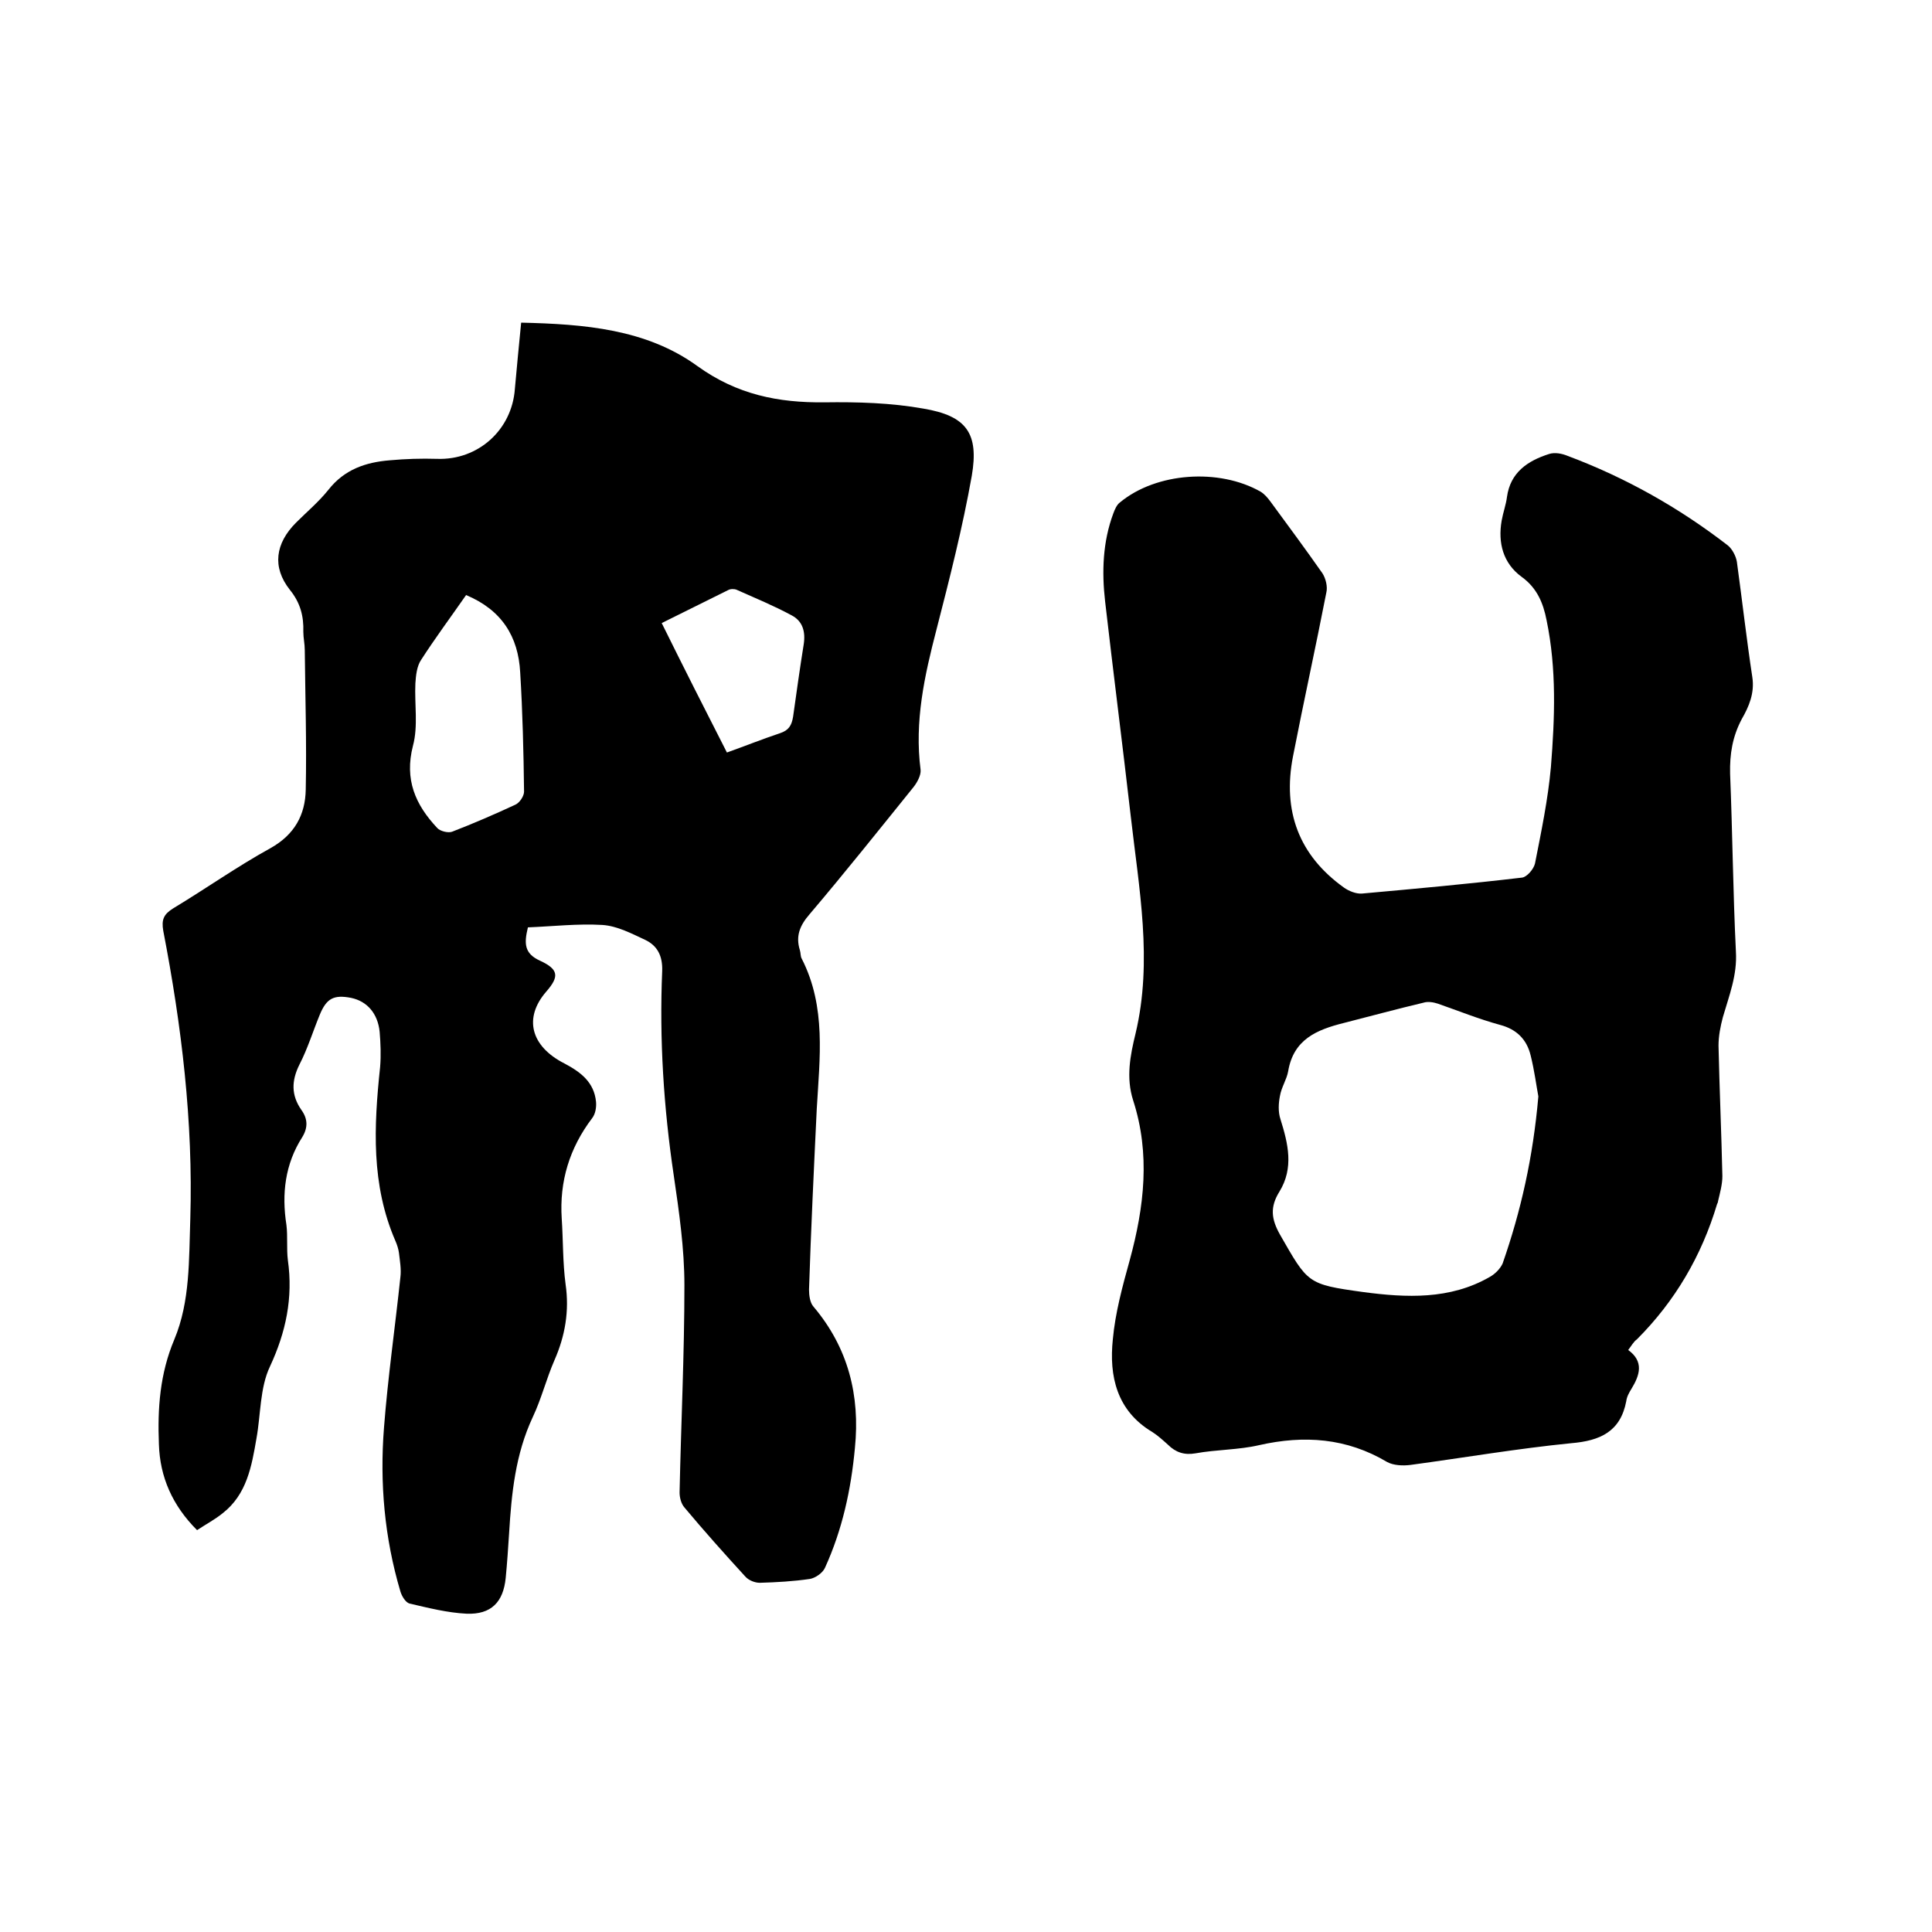 <svg enable-background="new 0 0 400 400" viewBox="0 0 400 400" xmlns="http://www.w3.org/2000/svg"><path d="m107.9 66.8c13 .3 25.9 1.3 36.5 9 8.2 5.9 16.7 7.6 26.3 7.5 6.8-.1 13.8.1 20.5 1.3 8.9 1.5 11.5 5.1 10 13.9-1.9 10.7-4.6 21.3-7.3 31.8-2.5 9.6-4.6 19.1-3.3 29.1.1 1.1-.7 2.6-1.5 3.6-7.1 8.8-14.2 17.7-21.5 26.3-2 2.3-2.9 4.5-2 7.4.2.6.1 1.3.4 1.8 5.1 10 3.7 20.6 3.1 31.1-.6 12.5-1.2 25-1.6 37.4 0 1.2.2 2.7.9 3.5 7.2 8.5 9.7 18.4 8.6 29.3-.8 8.6-2.6 16.9-6.2 24.8-.5 1.1-2 2.1-3.1 2.3-3.4.5-6.9.7-10.4.8-1 0-2.3-.5-3-1.3-4.3-4.7-8.5-9.4-12.6-14.3-.7-.8-1-2.1-1-3.1.3-14.3 1-28.6 1-42.9 0-7.6-1.1-15.2-2.2-22.7-2.1-14.1-3-28.2-2.4-42.4.1-3.1-1-5.2-3.5-6.4-2.8-1.3-5.8-2.9-8.9-3.1-5.1-.3-10.3.3-15.4.5-.8 3.3-.8 5.4 2.5 6.9 3.9 1.8 4 3.3 1.3 6.4-4.7 5.4-3.3 11.3 3.8 14.9 3.4 1.8 6.1 3.9 6.5 7.9.1 1.1-.1 2.5-.8 3.4-4.7 6.2-6.8 13.1-6.3 20.8.3 4.5.2 9.1.8 13.6.8 5.5-.1 10.7-2.3 15.7-1.7 3.9-2.7 8-4.5 11.8-3.6 7.7-4.4 15.8-4.9 24.1-.2 3.1-.4 6.1-.7 9.2-.5 5-3 7.6-8.1 7.4-4-.2-7.9-1.2-11.8-2.1-.8-.2-1.6-1.5-1.9-2.5-3.3-11.1-4.3-22.5-3.4-33.9.8-10.4 2.3-20.8 3.4-31.2.2-1.6-.1-3.3-.3-5-.1-.8-.4-1.7-.7-2.4-5.1-11.7-4.5-23.8-3.2-36.1.2-2.4.1-4.9-.1-7.3-.4-3.8-2.6-6.3-5.9-7-3.6-.7-5.1.1-6.5 3.5s-2.5 7-4.2 10.3c-1.7 3.4-1.7 6.4.4 9.4 1.3 1.8 1.4 3.6.2 5.6-3.6 5.6-4.3 11.8-3.3 18.2.3 2.4 0 4.9.3 7.3 1.1 7.8-.4 14.9-3.7 22-2.1 4.4-1.9 9.9-2.8 14.9-1 5.8-2 11.6-7 15.5-1.6 1.3-3.5 2.3-5.3 3.5-5.1-5.1-7.7-11-7.9-17.8-.3-7.4.2-14.6 3.2-21.7 3.3-7.9 3-16.6 3.3-25 .6-20.1-1.8-39.9-5.6-59.6-.4-2.3.1-3.4 2-4.6 6.8-4.1 13.3-8.7 20.2-12.5 5-2.8 7.2-6.9 7.3-12.1.2-9.6-.1-19.2-.2-28.9 0-1.3-.3-2.5-.3-3.8.1-3.2-.6-6-2.8-8.7-3.7-4.7-3-9.6 1.3-13.9 2.2-2.2 4.7-4.3 6.7-6.8 3.3-4.2 7.7-5.7 12.7-6.1 3.3-.3 6.5-.4 9.8-.3 8.5.3 15.5-6 16.1-14.5.4-4.3.8-8.8 1.3-13.7zm-11.4 56.4c-3.2 4.6-6.4 8.9-9.3 13.4-.9 1.3-1.1 3.3-1.2 4.9-.2 4.3.6 8.8-.5 12.9-1.8 7 .5 12.2 5 17 .6.7 2.3 1.1 3.1.8 4.4-1.7 8.8-3.6 13.1-5.6.9-.4 1.8-1.8 1.8-2.7-.1-8.3-.3-16.5-.8-24.7-.4-7.4-3.8-12.9-11.2-16zm54 32.6c3.9-1.4 7.4-2.8 11-4 1.8-.6 2.4-1.6 2.7-3.4.7-5 1.4-10 2.2-15 .4-2.6-.2-4.8-2.5-6-3.7-2-7.6-3.6-11.4-5.3-.5-.2-1.3-.2-1.8.1-4.5 2.2-9 4.5-13.7 6.8 4.5 9.1 8.9 17.8 13.5 26.8z"/><path d="m337.1 279.5c3.3 2.4 2.4 5.2.7 8-.5.8-1 1.7-1.1 2.6-1.2 6.3-5.4 8.2-11.4 8.7-11.1 1.1-22.2 3-33.3 4.5-1.6.2-3.5.1-4.8-.6-8.4-5-17.2-5.6-26.5-3.5-4.3 1-8.8.9-13.2 1.7-2.3.4-4.1-.2-5.7-1.8-1-.9-2.1-1.9-3.2-2.6-7.4-4.4-9-11.6-8.2-19.2.5-5.5 2-11 3.5-16.4 3-11 4.3-22 .7-33.1-1.5-4.7-.6-9.3.5-13.8 3.6-15.1.7-30.1-1-45.1-1.7-14.8-3.6-29.6-5.3-44.4-.7-6.1-.5-12.3 1.7-18.2.3-.8.7-1.8 1.4-2.3 7.5-6.2 20.5-7.1 29.1-2.2.8.5 1.4 1.2 2 2 3.6 4.9 7.3 9.9 10.8 14.9.7 1.1 1.1 2.8.8 4-2.2 11.3-4.7 22.6-6.9 33.9s1.2 20.5 10.6 27.2c1 .7 2.5 1.3 3.7 1.2 11.1-1 22.1-2 33.1-3.3 1-.1 2.4-1.7 2.7-2.9 1.3-6.6 2.7-13.3 3.3-20 .8-10.1 1.2-20.3-.9-30.4-.7-3.6-2-6.7-5.2-9-3.8-2.8-4.9-7-4.1-11.6.3-1.7.9-3.3 1.1-4.9.7-5.1 4.3-7.5 8.7-8.9 1.2-.4 2.7-.1 3.9.4 12 4.5 23 10.7 33.1 18.5.9.7 1.7 2.2 1.9 3.4 1.1 8 2 16 3.2 23.9.5 3.3-.7 6.1-2.2 8.7-1.9 3.6-2.5 7.2-2.4 11.3.5 12.3.6 24.5 1.2 36.8.3 4.9-1.4 9.1-2.7 13.6-.5 1.9-.9 3.9-.9 5.9.2 9 .6 18 .8 27 0 1.7-.5 3.5-.9 5.2 0 .2-.1.4-.2.6-3.2 10.7-8.7 20.1-16.6 28-.7.5-1.1 1.3-1.8 2.2zm-18.6-52.5c-.4-2.1-.8-5.3-1.6-8.5-.8-3.3-2.9-5.4-6.3-6.3-4.4-1.2-8.6-2.9-12.9-4.4-.9-.3-2.1-.5-3-.2-5.5 1.3-11 2.8-16.5 4.2-5.6 1.4-10.4 3.4-11.5 10-.3 1.7-1.4 3.3-1.7 5.1-.3 1.5-.4 3.3.1 4.8 1.6 5.1 2.8 10.1-.2 15-2 3.2-1.7 5.7.1 8.9 5.8 10.1 5.6 10.3 17.2 11.9 9 1.2 18 1.6 26.2-3.1 1.1-.6 2.2-1.7 2.7-2.8 3.8-10.9 6.3-22 7.4-34.6z"/></svg>